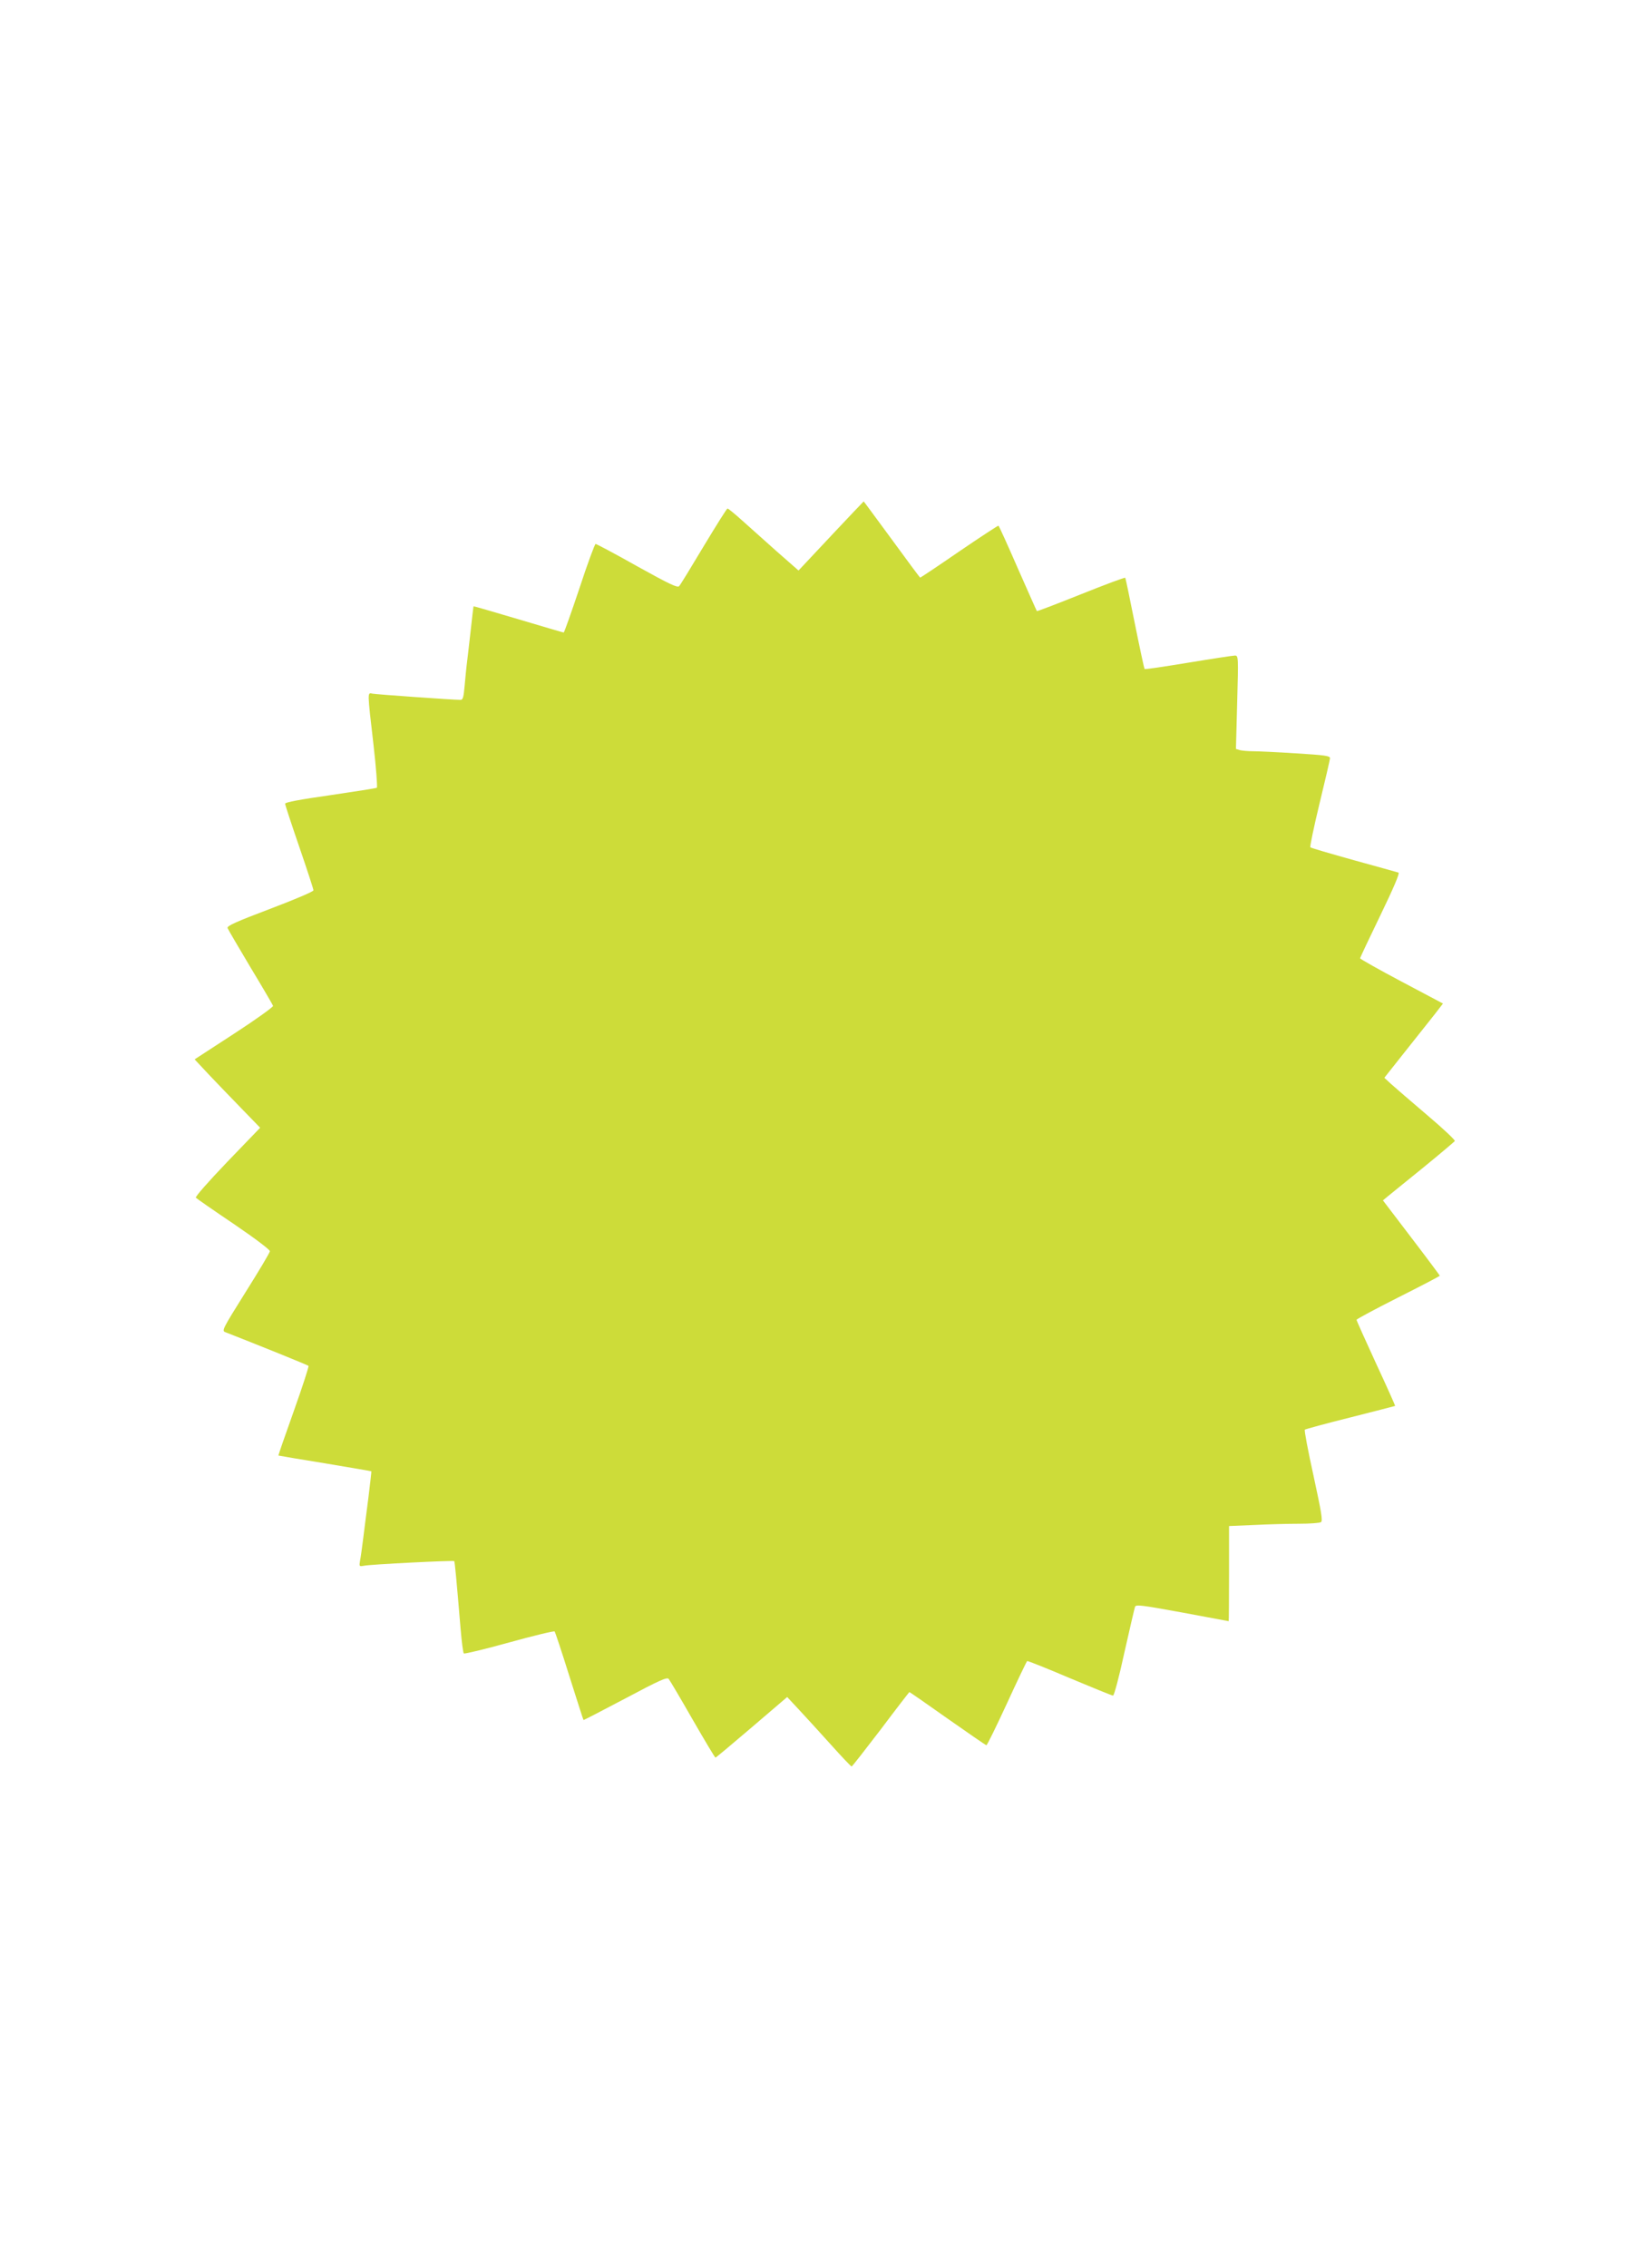 <?xml version="1.0" standalone="no"?>
<!DOCTYPE svg PUBLIC "-//W3C//DTD SVG 20010904//EN"
 "http://www.w3.org/TR/2001/REC-SVG-20010904/DTD/svg10.dtd">
<svg version="1.0" xmlns="http://www.w3.org/2000/svg"
 width="930pt" height="1280pt" viewBox="0 0 930 1280"
 preserveAspectRatio="xMidYMid meet">
<g transform="translate(0,1280) scale(0.1,-0.1)"
fill="#cddc39" stroke="none">
<path d="M4692 9775 l-183 -195 -122 107 c-67 60 -155 138 -197 176 -41 37
-78 67 -82 67 -4 0 -64 -96 -134 -212 -70 -117 -132 -219 -139 -226 -9 -11
-55 11 -237 112 -124 70 -230 126 -235 126 -4 0 -46 -112 -91 -250 -46 -137
-86 -250 -89 -250 -3 0 -118 34 -256 75 -138 41 -251 74 -253 73 -1 -2 -9 -70
-18 -153 -9 -82 -19 -163 -21 -180 -2 -16 -7 -67 -11 -112 -6 -68 -10 -83 -23
-83 -44 0 -479 31 -498 35 -29 7 -29 14 6 -288 15 -131 23 -241 19 -243 -4 -3
-122 -21 -263 -42 -169 -24 -255 -40 -255 -48 0 -7 36 -116 80 -244 44 -128
80 -238 80 -245 0 -7 -106 -52 -246 -105 -190 -72 -244 -96 -239 -108 3 -8 61
-107 129 -221 69 -114 126 -212 128 -218 2 -6 -97 -77 -220 -157 l-223 -145
87 -93 c49 -51 132 -138 186 -193 l97 -100 -186 -193 c-109 -114 -182 -197
-177 -202 5 -5 101 -72 214 -148 122 -83 205 -146 204 -154 -1 -9 -63 -113
-138 -232 -130 -208 -135 -217 -113 -225 192 -75 464 -185 469 -190 3 -3 -34
-118 -83 -255 -49 -137 -88 -250 -87 -251 2 -1 120 -21 263 -44 143 -24 261
-44 262 -45 1 -1 -7 -69 -17 -151 -11 -83 -24 -188 -30 -235 -6 -47 -13 -100
-17 -119 -5 -32 -5 -33 23 -28 36 8 504 31 509 26 3 -4 12 -95 36 -384 6 -71
14 -133 18 -137 3 -4 119 24 256 62 138 38 253 66 257 62 3 -4 41 -117 83
-252 43 -135 78 -246 80 -248 1 -1 107 54 236 122 192 102 236 122 245 110 6
-7 67 -110 135 -229 68 -118 126 -215 129 -215 3 0 95 77 205 171 l200 171 69
-74 c37 -40 118 -128 178 -195 61 -68 113 -123 117 -123 3 0 77 95 165 210 87
116 160 210 161 210 2 0 99 -67 216 -150 117 -82 215 -150 219 -150 4 0 56
106 116 236 59 129 111 237 114 239 3 2 111 -41 240 -96 129 -54 239 -99 245
-99 6 0 35 108 64 243 30 133 57 249 60 258 5 14 36 10 266 -32 143 -27 261
-49 263 -49 1 0 2 121 2 268 l0 269 143 6 c78 4 192 7 252 7 61 0 116 4 124 9
11 7 3 54 -42 262 -31 140 -53 257 -49 260 4 3 120 35 257 69 138 35 251 64
253 65 1 1 -47 109 -108 240 -60 131 -110 241 -110 246 0 4 106 61 235 126
129 65 235 120 235 123 -1 3 -73 100 -161 215 l-160 210 24 20 c14 11 104 85
201 163 97 79 178 148 181 152 3 5 -67 71 -157 147 -89 76 -180 154 -202 174
l-39 36 118 149 c65 82 140 176 166 209 l47 61 -234 124 c-129 68 -234 128
-234 131 0 4 52 114 115 244 73 151 110 237 102 240 -7 2 -120 34 -252 70
-132 37 -243 69 -246 73 -3 4 20 115 52 247 32 132 59 247 59 256 0 13 -28 17
-192 27 -106 7 -215 12 -243 12 -27 0 -60 3 -73 6 l-23 7 7 263 c7 258 7 264
-13 264 -10 0 -129 -18 -262 -40 -134 -22 -246 -39 -248 -36 -2 2 -27 118 -55
257 -28 140 -52 256 -54 258 -3 3 -115 -39 -250 -93 -135 -54 -247 -97 -249
-95 -2 2 -50 111 -108 242 -57 131 -106 239 -109 240 -3 1 -102 -64 -221 -145
-119 -82 -218 -148 -221 -148 -2 0 -74 97 -160 215 -87 118 -158 215 -159 215
-1 0 -84 -88 -185 -195z"/>
</g>
</svg>
